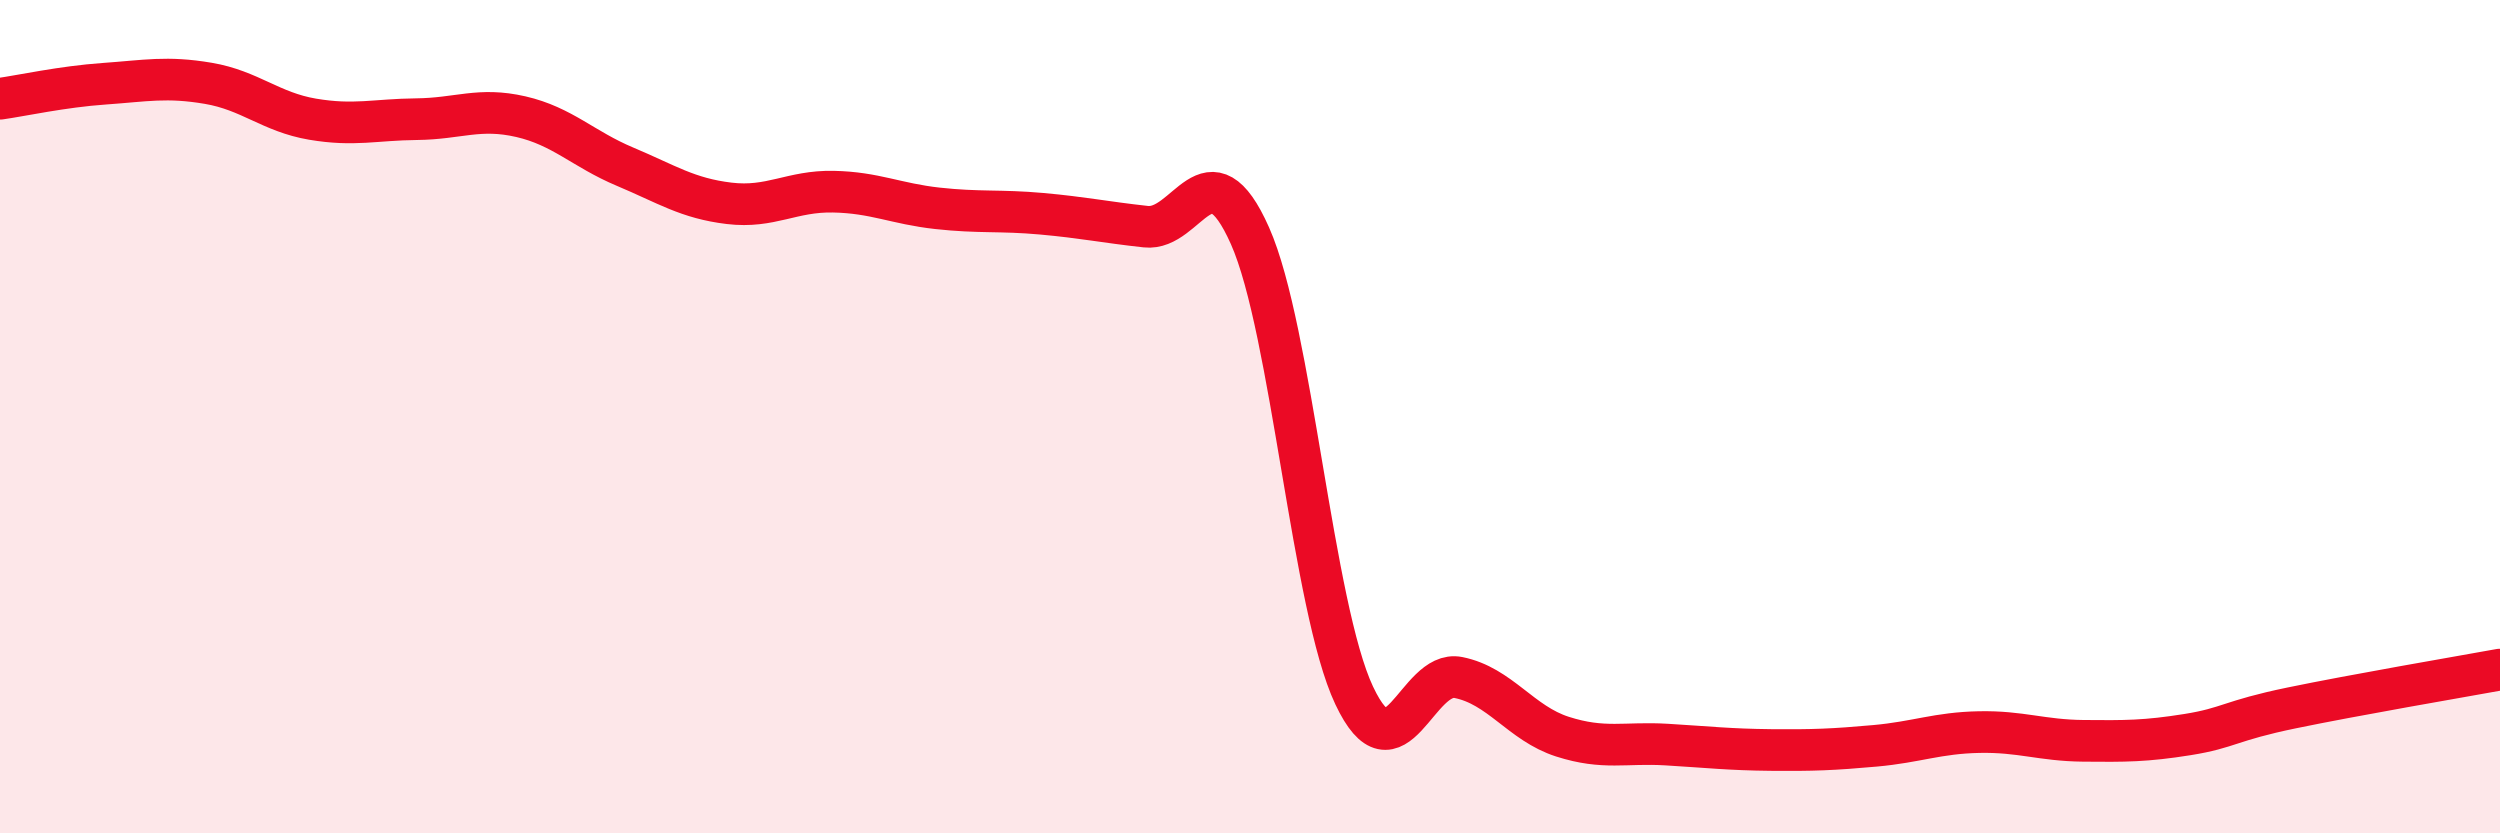
    <svg width="60" height="20" viewBox="0 0 60 20" xmlns="http://www.w3.org/2000/svg">
      <path
        d="M 0,2.37 C 0.5,2.3 1.5,2.08 2.5,2.01 C 3.5,1.94 4,1.83 5,2 C 6,2.17 6.5,2.69 7.5,2.86 C 8.5,3.03 9,2.87 10,2.86 C 11,2.85 11.5,2.57 12.5,2.8 C 13.5,3.03 14,3.58 15,4 C 16,4.42 16.5,4.76 17.5,4.88 C 18.5,5 19,4.58 20,4.6 C 21,4.62 21.5,4.89 22.5,5 C 23.5,5.11 24,5.04 25,5.13 C 26,5.22 26.5,5.33 27.5,5.44 C 28.5,5.55 29,3.41 30,5.66 C 31,7.91 31.5,14.57 32.5,16.69 C 33.5,18.81 34,16.06 35,16.26 C 36,16.46 36.5,17.36 37.5,17.68 C 38.5,18 39,17.81 40,17.87 C 41,17.93 41.5,17.99 42.5,18 C 43.5,18.01 44,17.99 45,17.9 C 46,17.81 46.5,17.59 47.5,17.57 C 48.5,17.55 49,17.77 50,17.78 C 51,17.79 51.5,17.79 52.5,17.63 C 53.5,17.47 53.5,17.3 55,16.99 C 56.5,16.68 59,16.25 60,16.07L60 20L0 20Z"
        fill="#EB0A25"
        opacity="0.1"
        stroke-linecap="round"
        stroke-linejoin="round"
      />
      <path
        d="M 0,2.37 C 0.5,2.3 1.5,2.08 2.5,2.01 C 3.5,1.94 4,1.83 5,2 C 6,2.17 6.5,2.69 7.5,2.86 C 8.5,3.03 9,2.87 10,2.86 C 11,2.85 11.5,2.57 12.5,2.8 C 13.5,3.03 14,3.58 15,4 C 16,4.42 16.5,4.76 17.5,4.88 C 18.5,5 19,4.58 20,4.6 C 21,4.62 21.5,4.89 22.5,5 C 23.5,5.11 24,5.04 25,5.13 C 26,5.22 26.5,5.33 27.5,5.44 C 28.5,5.55 29,3.41 30,5.66 C 31,7.91 31.5,14.57 32.5,16.69 C 33.5,18.81 34,16.06 35,16.26 C 36,16.46 36.5,17.36 37.5,17.68 C 38.5,18 39,17.81 40,17.87 C 41,17.93 41.5,17.99 42.5,18 C 43.5,18.01 44,17.99 45,17.9 C 46,17.81 46.5,17.59 47.5,17.57 C 48.5,17.55 49,17.77 50,17.78 C 51,17.79 51.5,17.79 52.5,17.63 C 53.5,17.47 53.5,17.3 55,16.99 C 56.5,16.68 59,16.25 60,16.07"
        stroke="#EB0A25"
        stroke-width="1"
        fill="none"
        stroke-linecap="round"
        stroke-linejoin="round"
      />
    </svg>
  